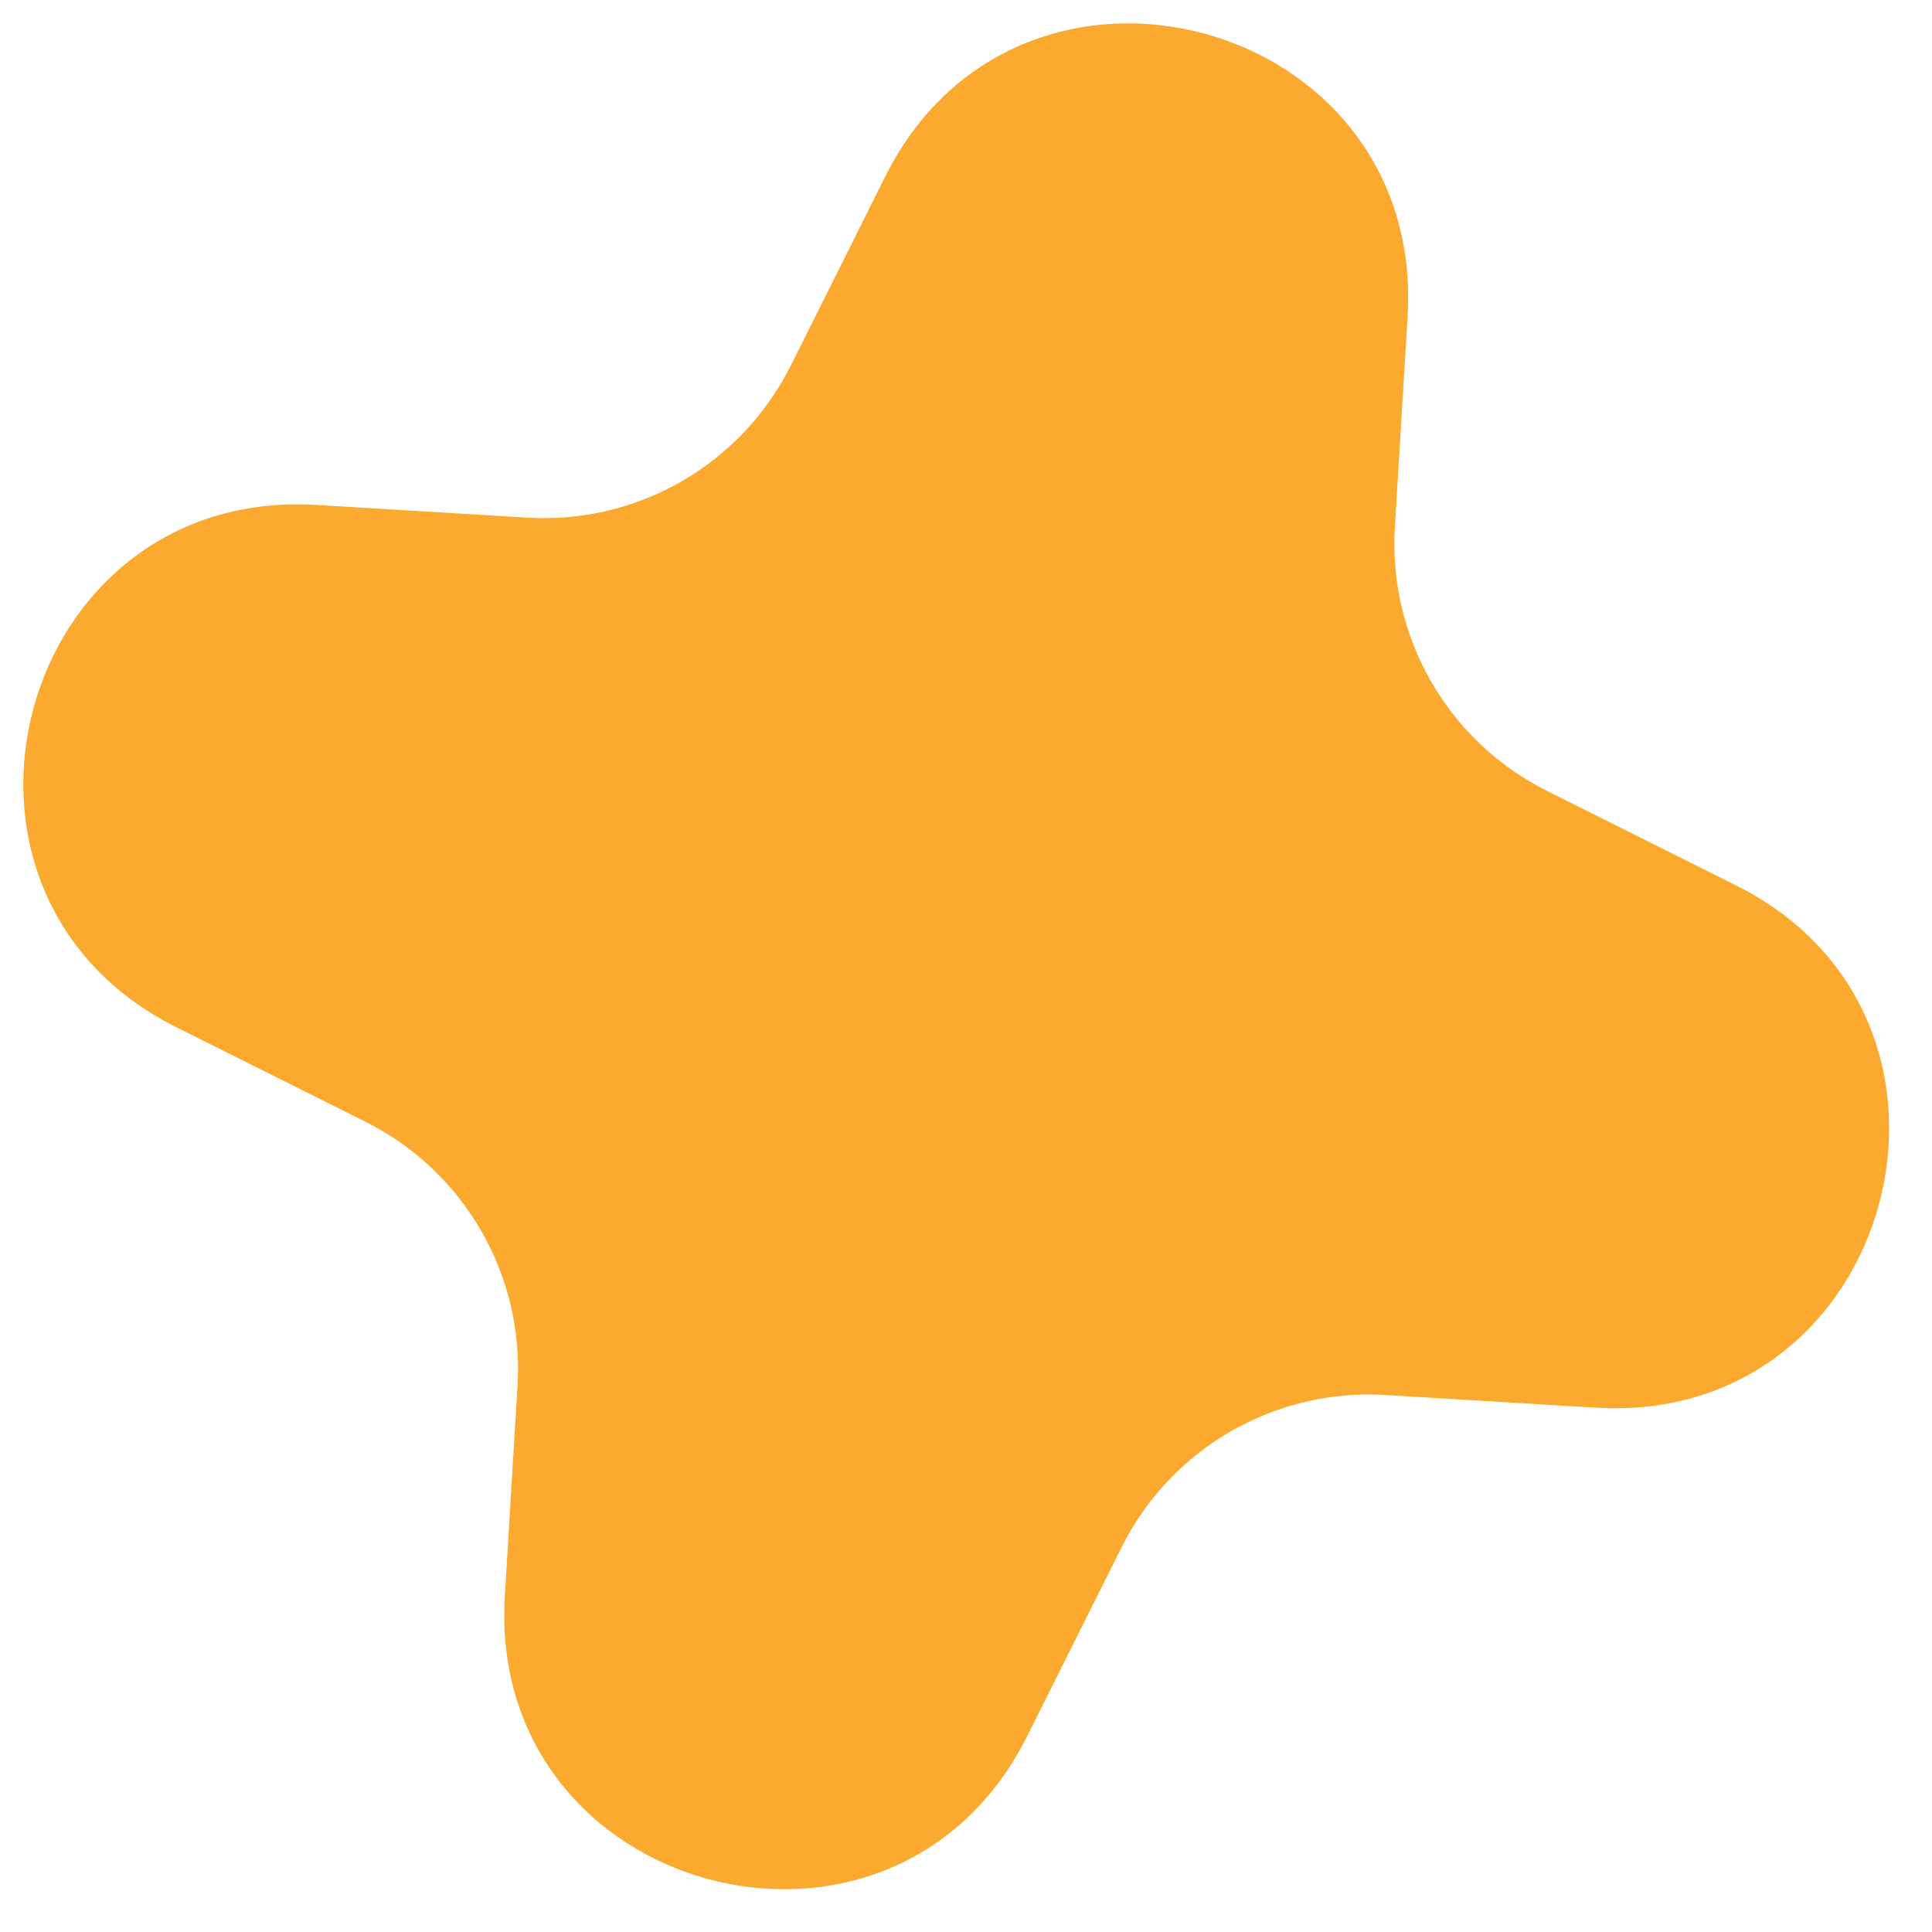 <?xml version="1.0" encoding="UTF-8"?> <svg xmlns="http://www.w3.org/2000/svg" width="42" height="42" viewBox="0 0 42 42" fill="none"><path d="M37.738 19.246C43.579 22.165 41.213 30.995 34.695 30.602L30.112 30.326C27.712 30.181 25.458 31.483 24.384 33.633L22.331 37.74C19.412 43.582 10.582 41.216 10.975 34.697L11.251 30.114C11.396 27.715 10.094 25.46 7.944 24.386L3.837 22.333C-2.005 19.414 0.361 10.584 6.88 10.977L11.463 11.253C13.862 11.398 16.116 10.097 17.191 7.946L19.243 3.839C22.162 -2.003 30.992 0.363 30.6 6.882L30.323 11.465C30.179 13.864 31.48 16.119 33.631 17.193L37.738 19.246Z" fill="#FBA92F"></path></svg> 